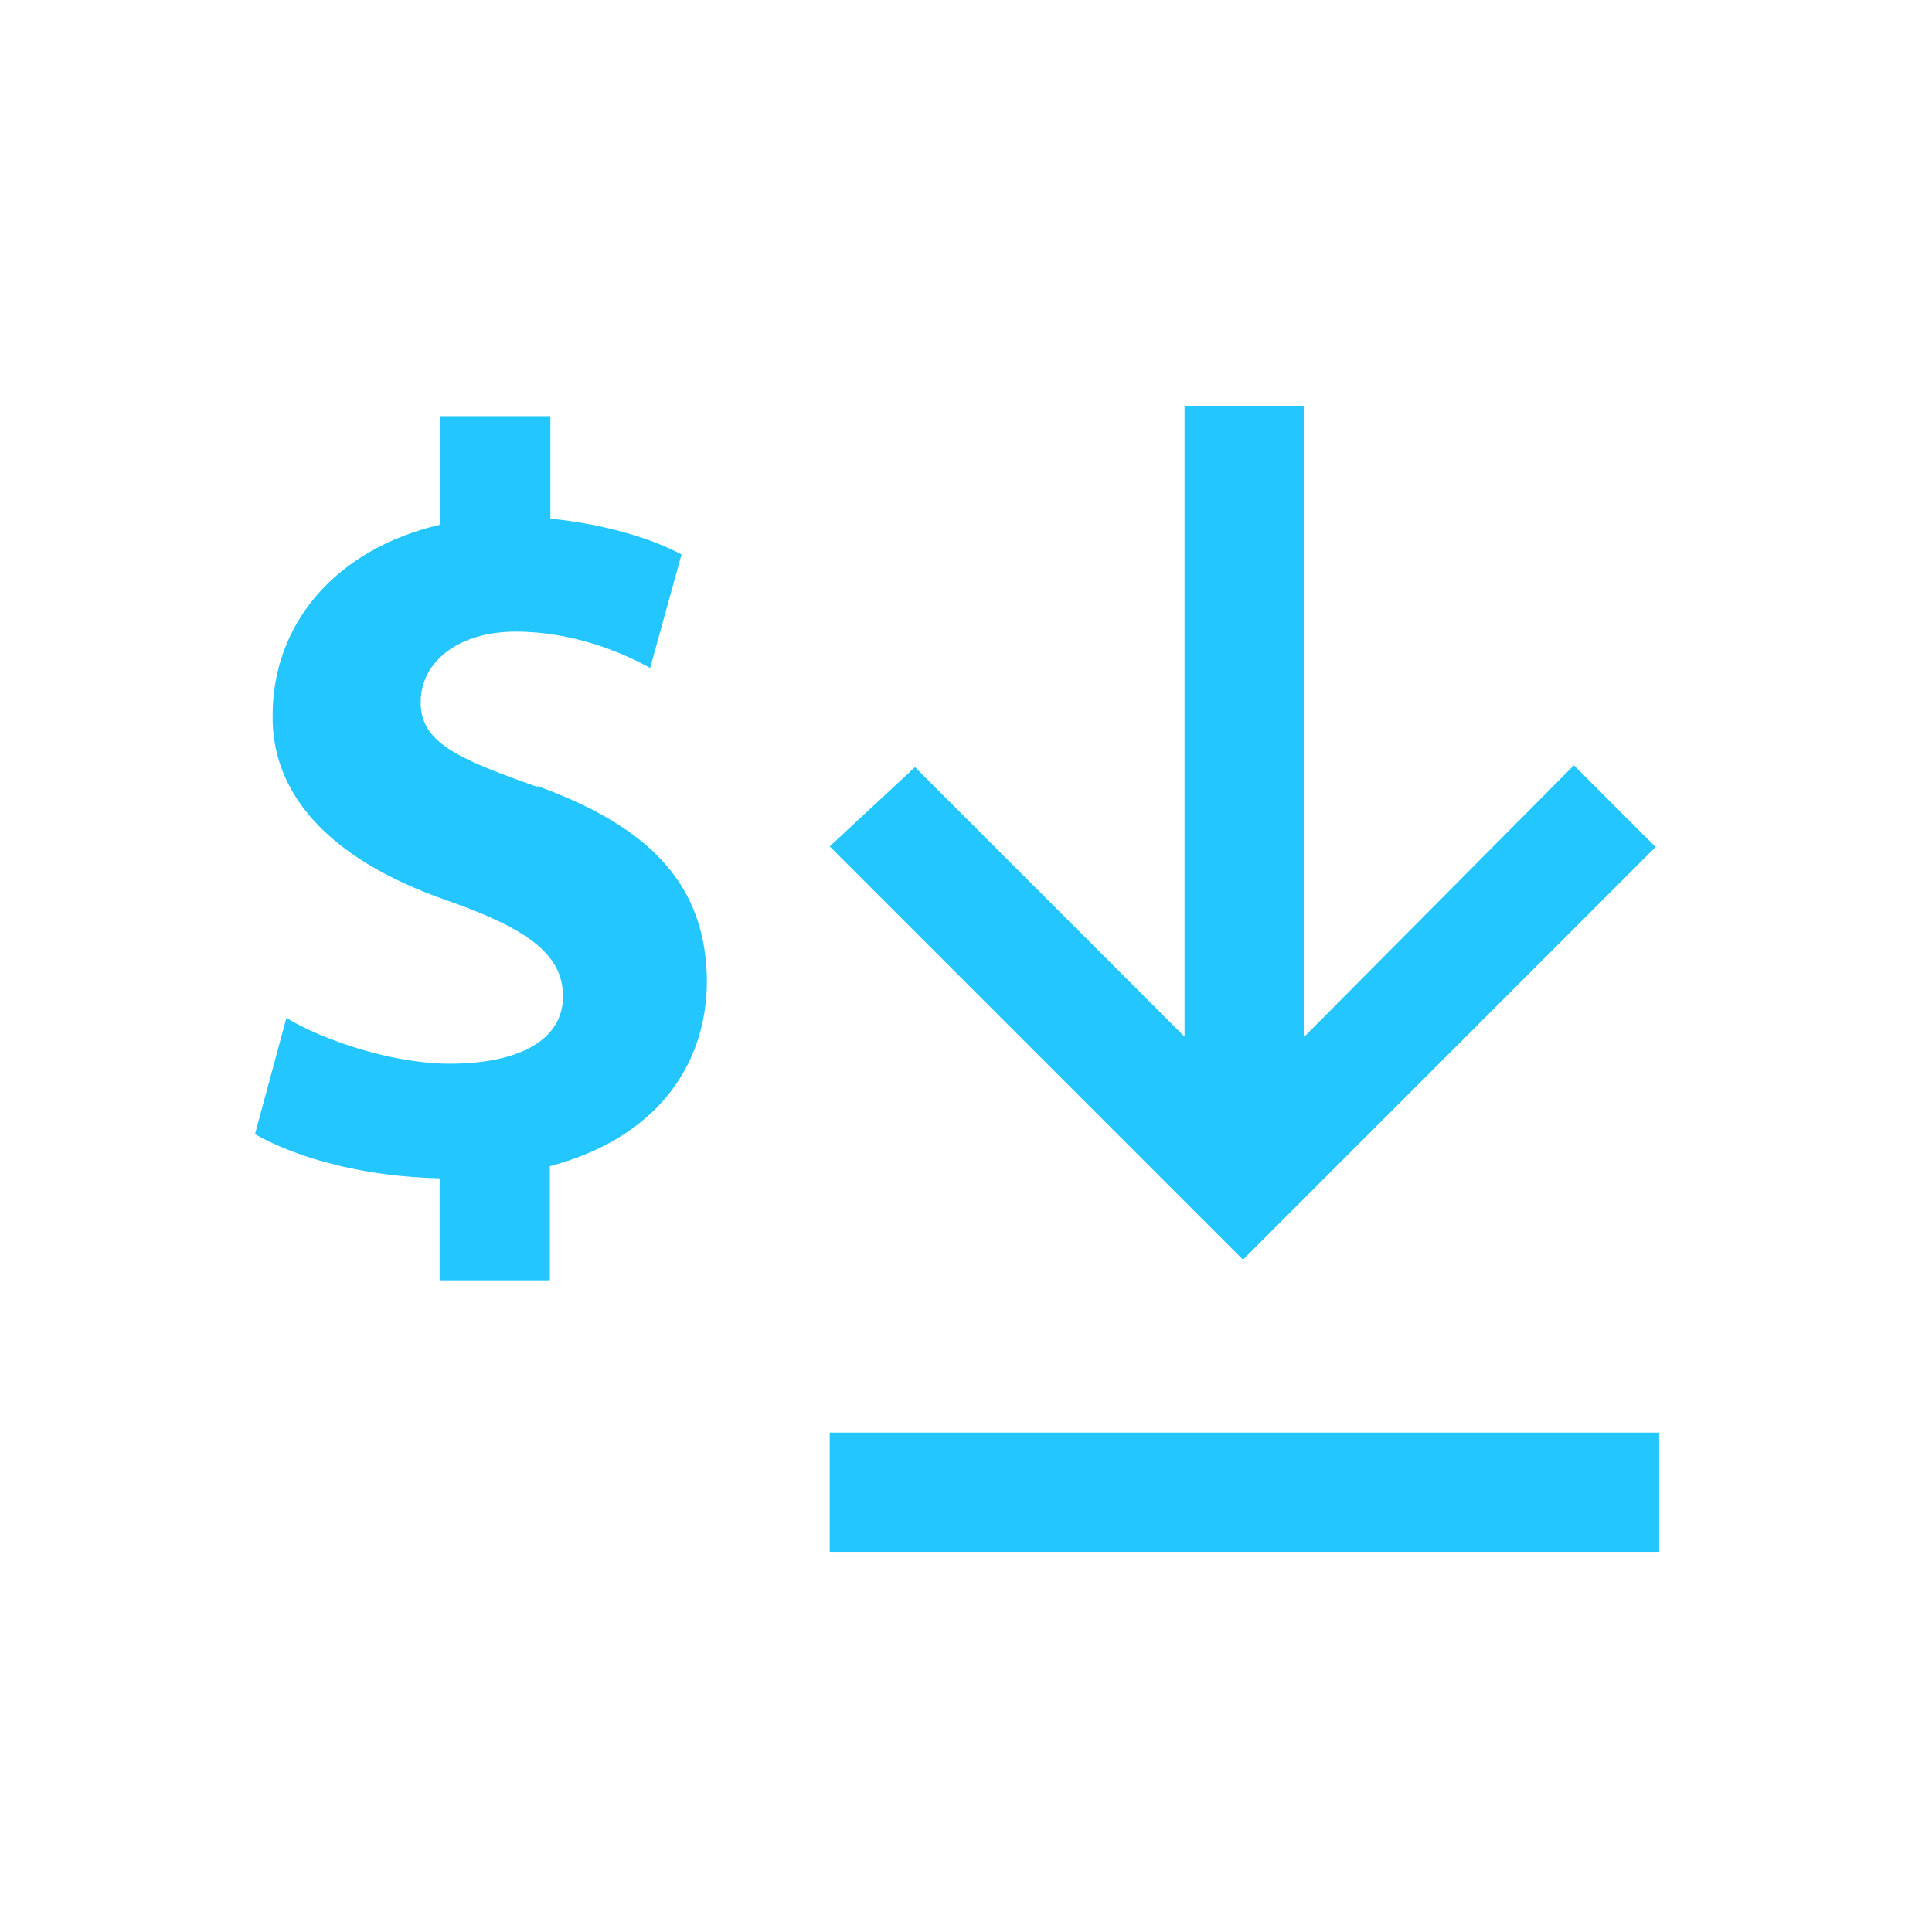 <svg width="83" height="83" viewBox="0 0 83 83" fill="none" xmlns="http://www.w3.org/2000/svg">
<path d="M56.011 17.457H50.888V44.534L39.309 32.955L35.645 36.362L53.398 54.115L71.125 36.388L67.615 32.878L56.011 44.56V17.457Z" fill="#23c6ff"/>
<path d="M23.1 33.811C19.62 32.58 18.072 31.892 18.072 30.164C18.072 28.435 19.691 27.134 22.153 27.134C24.616 27.134 26.747 28.034 27.93 28.697L29.28 23.819C28.001 23.133 25.989 22.517 23.645 22.28V17.876H18.909V22.541C14.434 23.582 11.712 26.779 11.712 30.733C11.664 33.929 13.89 36.842 19.217 38.688C22.579 39.872 24.187 40.959 24.187 42.805C24.187 44.652 22.343 45.697 19.312 45.697C16.85 45.697 13.866 44.679 12.304 43.731L10.954 48.727C12.896 49.816 15.737 50.55 18.886 50.621V55.002H23.621V50.1C28.025 48.94 30.369 45.933 30.369 42.121C30.322 38.073 28.025 35.563 23.077 33.764L23.1 33.811Z" fill="#23c6ff"/>
<path d="M71.279 61.544H35.645V66.667H71.279V61.544Z" fill="#23c6ff"/>
</svg>
